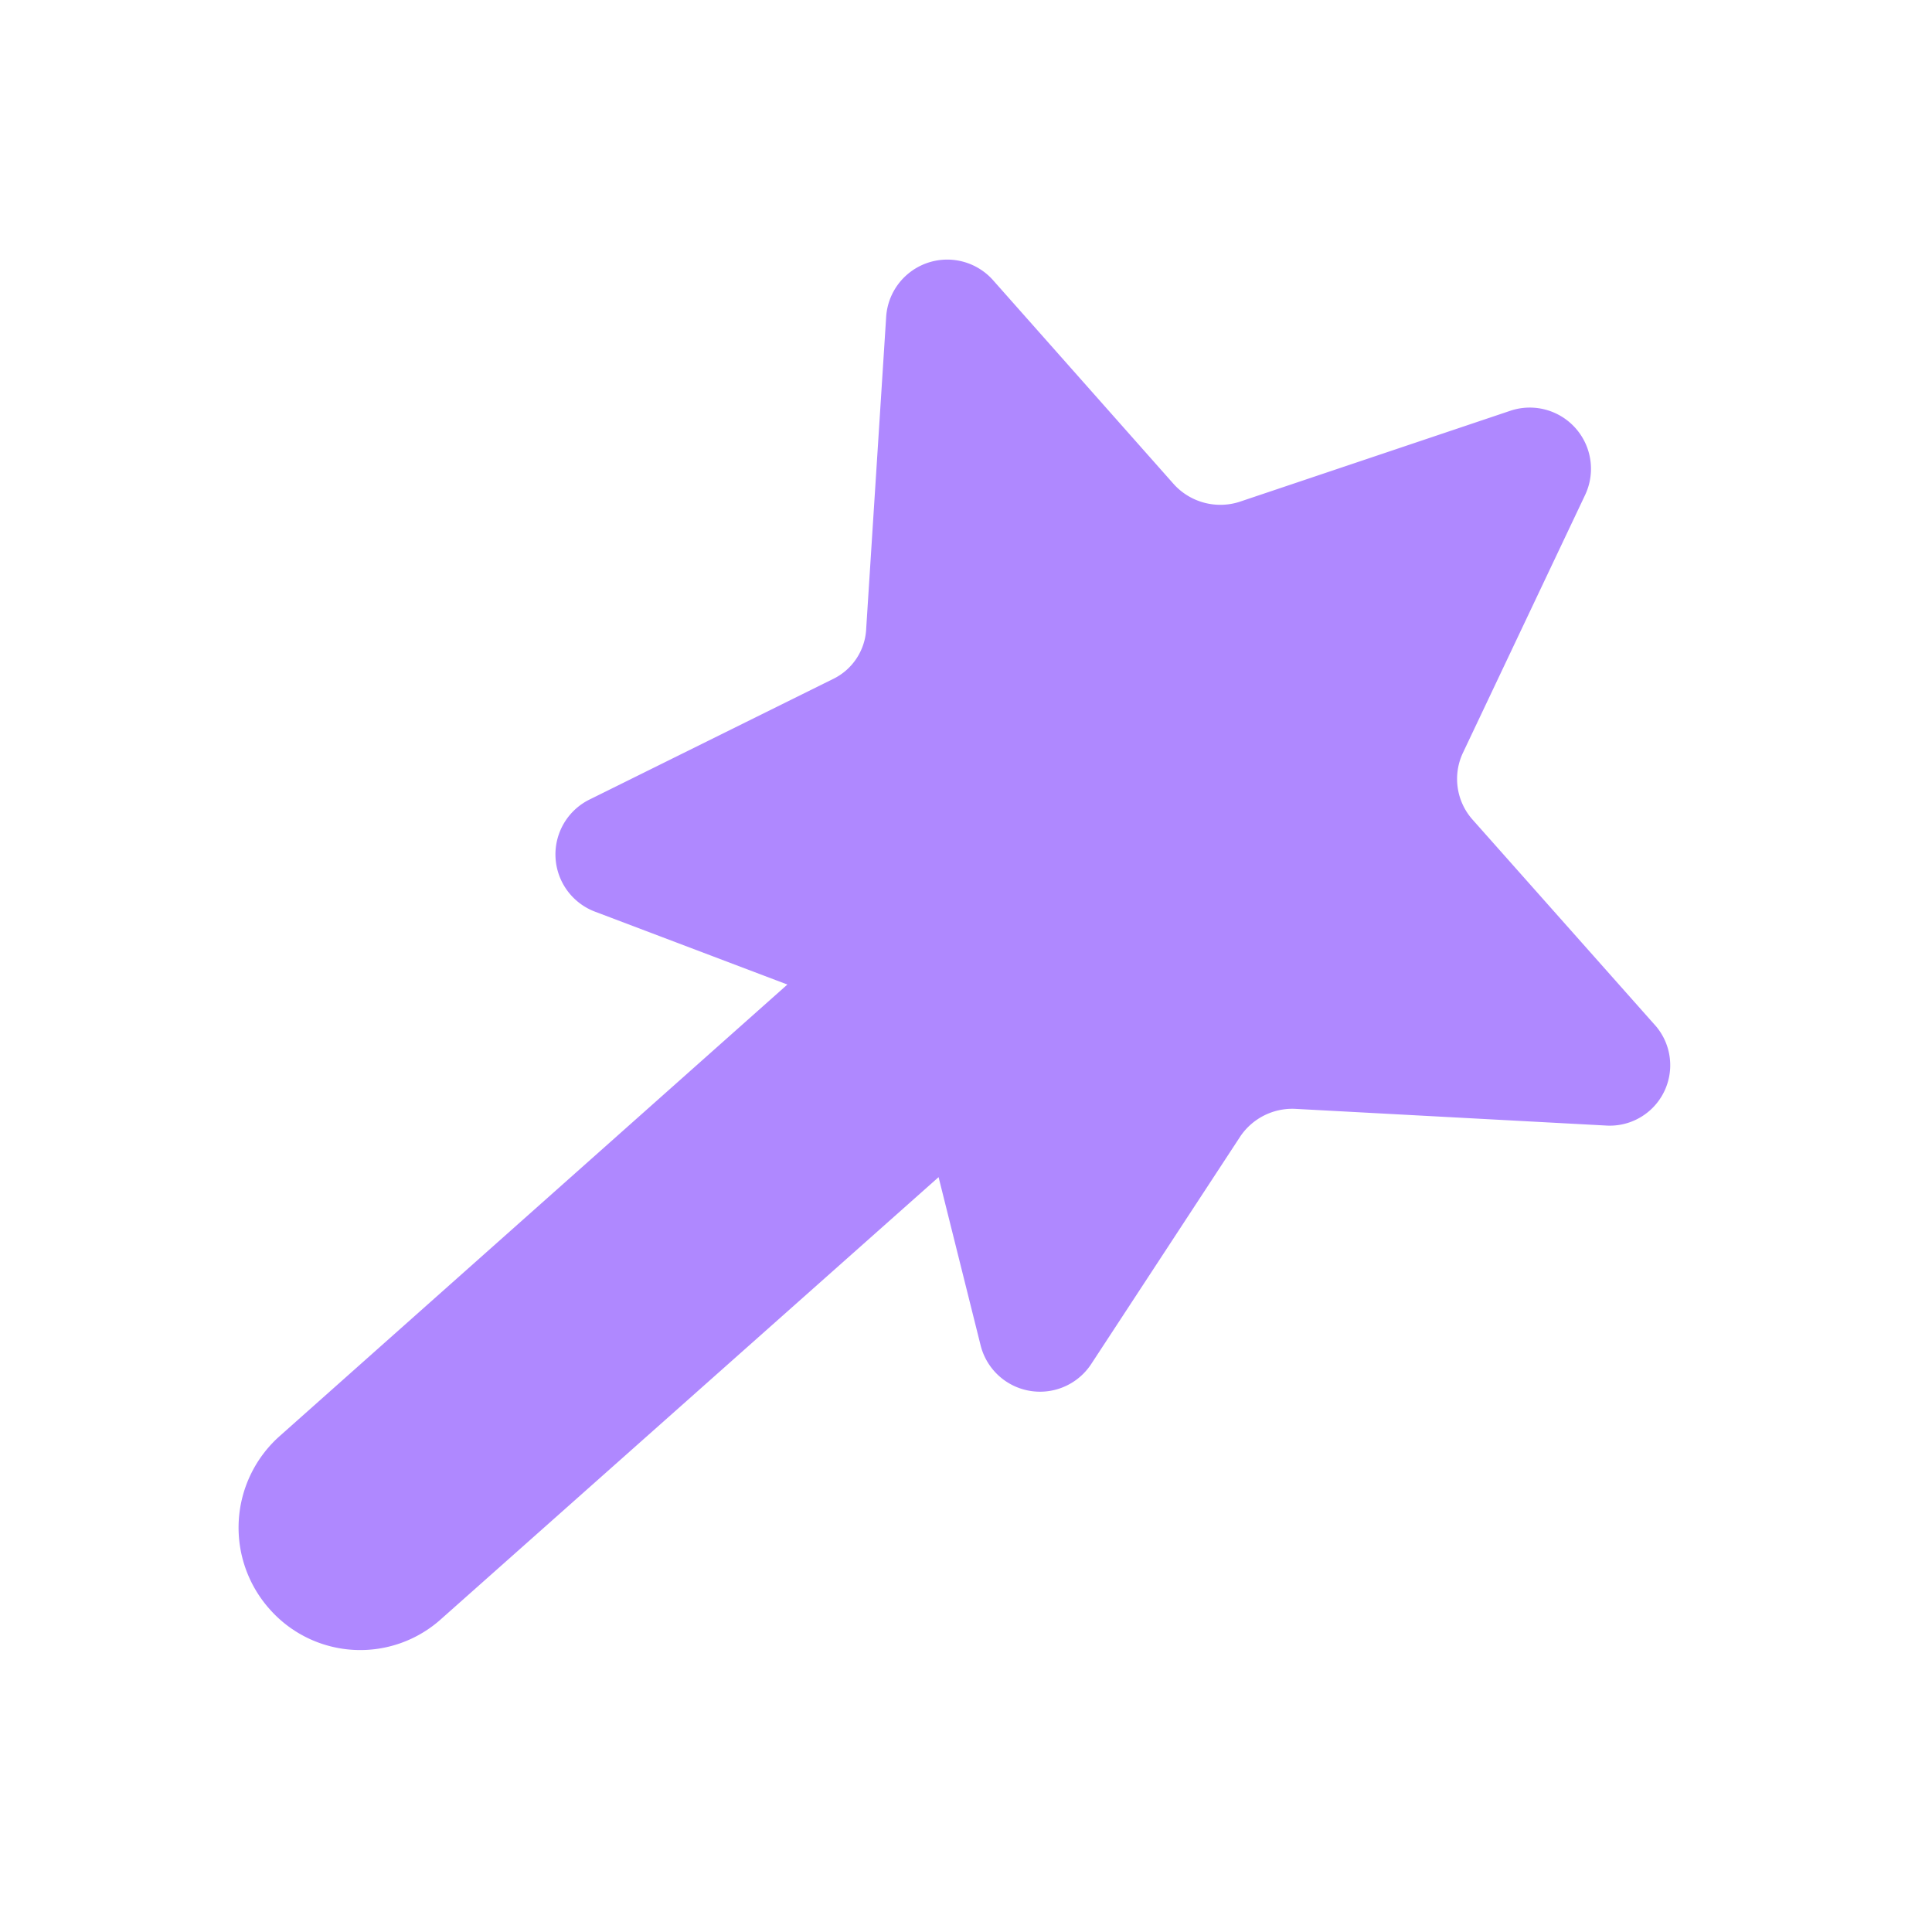 <svg xmlns="http://www.w3.org/2000/svg" xmlns:xlink="http://www.w3.org/1999/xlink" width="42" height="42" viewBox="0 0 42 42">
  <defs>
    <clipPath id="clip-path">
      <rect id="Rectangle_9744" data-name="Rectangle 9744" width="42" height="42" fill="none"/>
    </clipPath>
  </defs>
  <g id="icon_intros" data-name="icon/intros" clip-path="url(#clip-path)">
    <path id="Path_58501" data-name="Path 58501" d="M33.779,19.89l-3.96-4.461a1.331,1.331,0,0,1-.208-1.435l2.663-5.62a1.331,1.331,0,0,0-1.608-1.833L24.753,8.529a1.366,1.366,0,0,1-1.418-.38L19.393,3.7a1.331,1.331,0,0,0-2.317.83l-.432,6.744a1.28,1.28,0,0,1-.726,1.107l-5.309,2.628a1.331,1.331,0,0,0,.121,2.421l4.2,1.591L3.882,28.847A2.663,2.663,0,0,0,3.675,32.6a2.628,2.628,0,0,0,3.735.208l10.807-9.6.916,3.666a1.331,1.331,0,0,0,2.4.4l3.251-4.963a1.366,1.366,0,0,1,1.176-.588l6.761.363a1.314,1.314,0,0,0,1.055-2.2Z" transform="translate(2.187 2.382)" fill="#af88ff"/>
  </g>
</svg>

